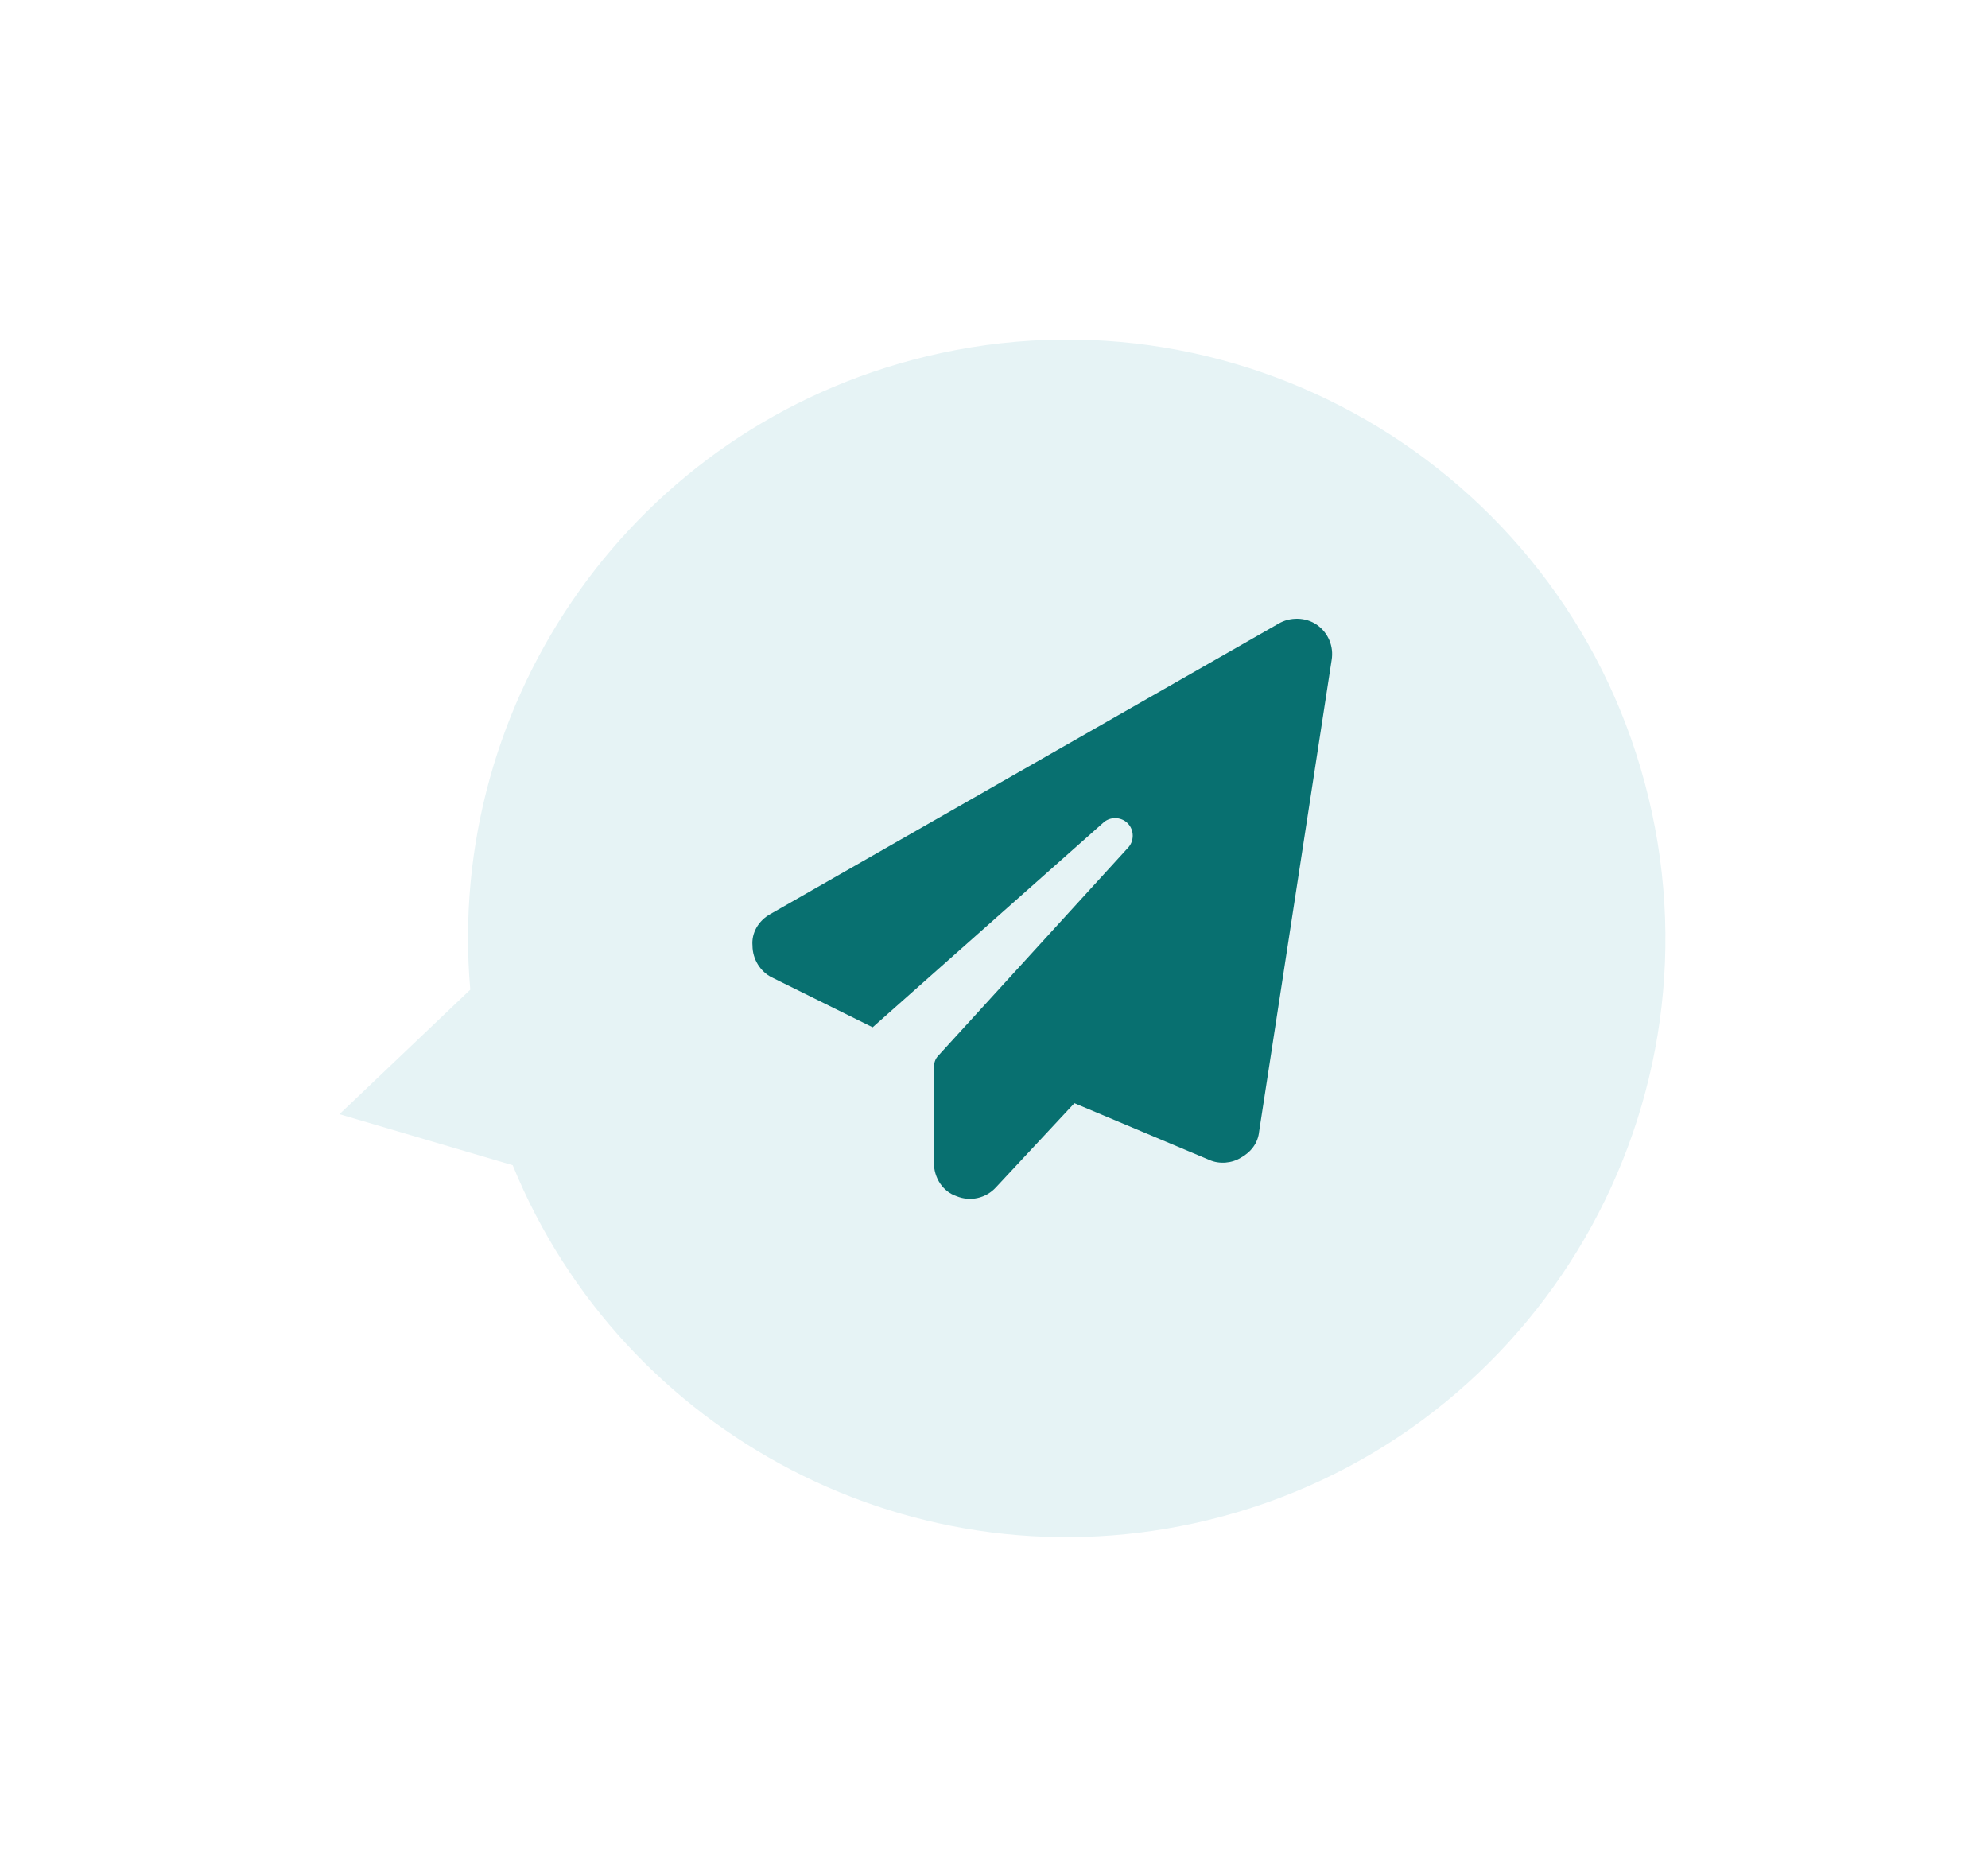 <svg width="50" height="47" viewBox="0 0 50 47" fill="none" xmlns="http://www.w3.org/2000/svg">
<g filter="url(#filter0_d_704_6377)">
<path fill-rule="evenodd" clip-rule="evenodd" d="M12.895 29.302C15.66 36.079 23.036 40.002 30.367 38.23C38.449 36.276 43.416 28.141 41.462 20.059C39.508 11.977 31.373 7.01 23.291 8.964C15.96 10.736 11.191 17.595 11.828 24.887L8.538 28.019L12.895 29.302Z" fill="#E6F3F5"/>
</g>
<path d="M33.122 15.713C33.407 15.913 33.549 16.255 33.492 16.597L31.668 28.455C31.64 28.74 31.468 28.968 31.212 29.111C30.984 29.253 30.67 29.282 30.414 29.168L27.022 27.742L25.055 29.852C24.798 30.137 24.399 30.222 24.057 30.08C23.715 29.966 23.487 29.624 23.487 29.225V26.859C23.487 26.745 23.516 26.631 23.601 26.545L28.361 21.329C28.532 21.158 28.532 20.873 28.361 20.702C28.19 20.531 27.905 20.531 27.734 20.702L21.948 25.833L19.411 24.578C19.126 24.436 18.926 24.122 18.926 23.78C18.898 23.467 19.069 23.153 19.382 22.982L32.153 15.685C32.438 15.514 32.837 15.514 33.122 15.713Z" fill="#087070"/>
<defs>
<filter id="filter0_d_704_6377" x="0.538" y="0.538" width="49.35" height="46.117" filterUnits="userSpaceOnUse" color-interpolation-filters="sRGB">
<feFlood flood-opacity="0" result="BackgroundImageFix"/>
<feColorMatrix in="SourceAlpha" type="matrix" values="0 0 0 0 0 0 0 0 0 0 0 0 0 0 0 0 0 0 127 0" result="hardAlpha"/>
<feOffset/>
<feGaussianBlur stdDeviation="4"/>
<feComposite in2="hardAlpha" operator="out"/>
<feColorMatrix type="matrix" values="0 0 0 0 0 0 0 0 0 0.292 0 0 0 0 0.218 0 0 0 0.4 0"/>
<feBlend mode="normal" in2="BackgroundImageFix" result="effect1_dropShadow_704_6377"/>
<feBlend mode="normal" in="SourceGraphic" in2="effect1_dropShadow_704_6377" result="shape"/>
</filter>
</defs>
</svg>
